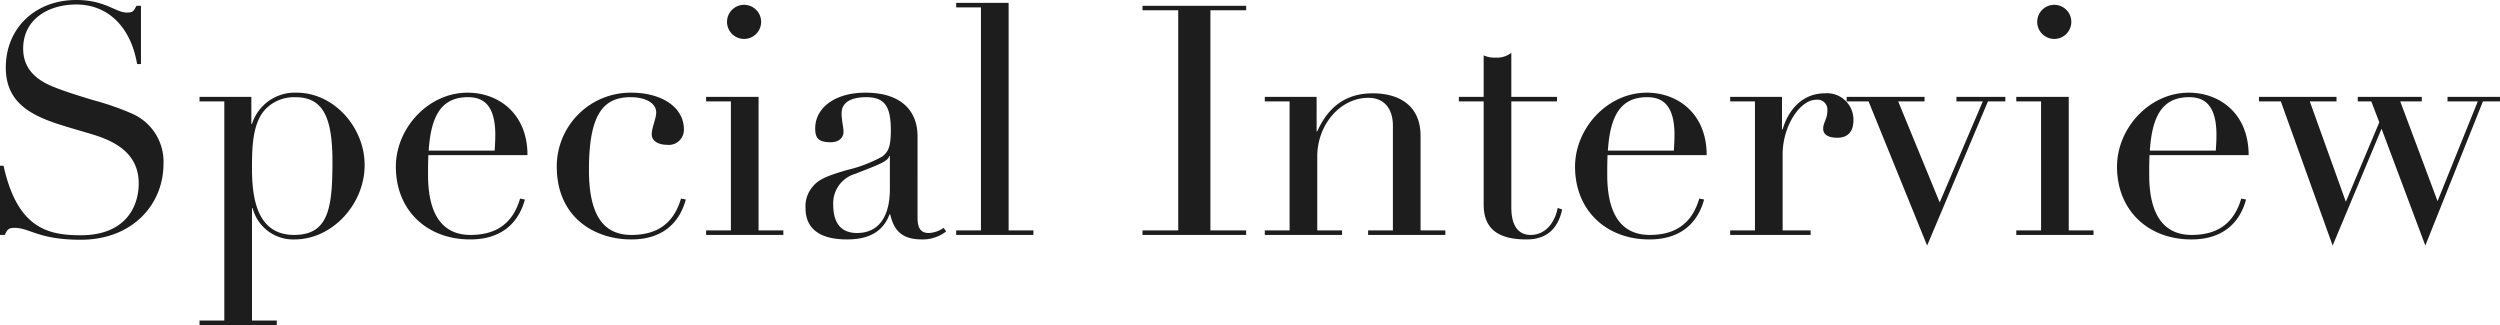<svg xmlns="http://www.w3.org/2000/svg" width="310.72" height="40.398" viewBox="0 0 310.72 40.398">
  <defs>
    <style>
      .cls-1 {
        fill: #1d1d1d;
      }
    </style>
  </defs>
  <path id="interview_title-SP" class="cls-1" d="M44.98,1.36C43.58,1.36,42.3-.2,38.7-.2c-5.08,0-8.76,3.48-8.76,8.4,0,4.24,2.96,5.84,6.44,7,1.6.52,3.24.96,4.76,1.44,2.96.96,5.32,2.6,5.32,5.96,0,2.88-1.64,6.44-7.2,6.44-4.12,0-7.88-.88-9.6-8.64h-.44V29h.6c.28-.64.44-.88,1.2-.88,1.92,0,2.96,1.48,8.24,1.48,6.4,0,10.28-4.36,10.28-9.44a6.512,6.512,0,0,0-3.92-6.24,34.168,34.168,0,0,0-4.84-1.68c-1.4-.44-3.24-.96-5-1.68-2.16-.88-3.68-2.28-3.68-4.72C32.1,2.2,35.22.36,38.7.36c3.88,0,6.76,2.72,7.56,7.4h.48V.52h-.56C45.82,1.2,45.74,1.36,44.98,1.36ZM74.54,20.32c0-4.72-3.84-9-8.44-9a5.585,5.585,0,0,0-5.56,3.88h-.08V11.84H54.02v.56H57.1V39.64H54.02v.56h9.6v-.56H60.54V25.68h.08a5.207,5.207,0,0,0,5.2,3.88C70.54,29.56,74.54,25.16,74.54,20.32ZM65.78,29c-4.52,0-5.24-4.36-5.24-8.24,0-2.76.04-6.12,2.08-7.76a4.965,4.965,0,0,1,3.28-1.12c3.36,0,4.64,2.28,4.64,8C70.54,25.64,70.06,29,65.78,29Zm29-9.92c0-5.2-3.64-7.76-7.44-7.76-4.92,0-8.92,4.44-8.92,9.2,0,5.4,3.84,9.04,9.24,9.04,3.72,0,5.96-1.88,6.8-4.96l-.6-.12C92.94,27.64,90.82,29,87.7,29c-3.28,0-5.28-2.24-5.28-7.48,0-.76,0-1.56.04-2.44ZM82.5,18.52c.28-4.24,1.52-6.64,4.88-6.64,1.64,0,3.4.68,3.4,4.68,0,.64-.04,1.32-.08,1.96Zm31.72-2.64c0-2.8-2.84-4.56-6.52-4.56a9.168,9.168,0,0,0-9.28,9.2c0,6.12,4.48,9.04,9.28,9.04,3.68,0,5.92-1.88,6.76-4.96l-.6-.12c-.92,3.16-3.04,4.52-6.16,4.52-3.28,0-5.28-2.16-5.28-8.08,0-6.68,1.64-9.04,5.16-9.04,1.8,0,3.2.68,3.2,1.92,0,.68-.56,1.92-.56,2.68,0,.96,1,1.32,1.92,1.32A1.873,1.873,0,0,0,114.22,15.88Zm9.6-13.36a2.12,2.12,0,1,0-4.24,0,2.12,2.12,0,1,0,4.24,0Zm-6.84,9.32v.56h3.08V28.44h-3.08V29h9.6v-.56H123.5V11.84Zm26.28,4.92c0-3.2-2.04-5.44-6.48-5.44-3.84,0-6.24,1.92-6.24,4.44,0,1.16.36,1.72,1.92,1.72,1.08,0,1.6-.6,1.6-1.32,0-.44-.24-1.44-.24-2.28,0-1.44,1.32-2,3.04-2,2.28,0,3.08,1.08,3.08,4.12,0,2.12-.36,2.68-1.04,3.24a16.886,16.886,0,0,1-4.36,1.68c-2.36.68-3.56,1.16-4.24,2a3.707,3.707,0,0,0-.96,2.76c0,2.6,1.84,3.88,5.16,3.88,2.6,0,4.44-.88,5.28-3.12h.08c.48,2.08,1.52,3.12,3.96,3.12a4.741,4.741,0,0,0,3-1l-.32-.44a3.411,3.411,0,0,1-1.84.64c-.96,0-1.4-.56-1.4-1.88Zm-7.52,12c-1.96,0-2.96-1.2-2.96-3.52a3.8,3.8,0,0,1,2.76-3.84c2.48-1,4.04-1.48,4.2-2.2h.08v4.12C139.82,26.68,138.46,28.76,135.74,28.76ZM148.06.16V.72h3.08V28.44h-3.08V29h9.6v-.56h-3.08V.16Zm23.16.36v.56h4.44V28.44h-4.44V29H184.1v-.56h-4.44V1.08h4.44V.52Zm34.56,16.16c0-3.48-2.32-5.28-5.96-5.28-3.16,0-5.44,1.52-6.88,4.72h-.08V11.84h-6.44v.56h3.08V28.44h-3.08V29h9.6v-.56h-3.08v-9.2c0-3.88,2.8-7.28,6.36-7.28,2.12,0,3.04,1.56,3.04,3.44V28.44h-3.08V29h9.6v-.56h-3.08ZM217.06,6.36a2.831,2.831,0,0,1-1.92.6,3.225,3.225,0,0,1-1.52-.28v5.16h-3.08v.56h3.08V25.2c0,2.64,1.32,4.36,5.32,4.36,2.4,0,3.88-1.2,4.44-3.72l-.56-.2c-.32,1.76-1.48,3.36-3.36,3.36-1.68,0-2.4-1.36-2.4-3.4V12.4h5.68v-.56h-5.68Zm24.28,12.72c0-5.2-3.64-7.76-7.44-7.76-4.92,0-8.92,4.44-8.92,9.2,0,5.4,3.84,9.04,9.24,9.04,3.72,0,5.96-1.88,6.8-4.96l-.6-.12c-.92,3.16-3.04,4.52-6.16,4.52-3.28,0-5.28-2.24-5.28-7.48,0-.76,0-1.56.04-2.44Zm-12.28-.56c.28-4.24,1.52-6.64,4.88-6.64,1.64,0,3.4.68,3.4,4.68,0,.64-.04,1.32-.08,1.96Zm30.52-3.8a3.281,3.281,0,0,0-3.56-3.32c-2.64,0-4.48,1.88-5.24,4.48h-.08V11.84h-6.44v.56h3.08V28.44h-3.08V29h10v-.56h-3.48V19c0-3.6,2.2-6.8,4.16-6.8a1.224,1.224,0,0,1,1.4,1.32c0,1.12-.52,1.48-.52,2.28,0,.76.68,1.12,1.76,1.12C258.7,16.92,259.58,16.36,259.58,14.72Zm-.84-2.88v.56h2.72l7.28,17.92L276.3,12.4h2.16v-.56h-6.08v.56h3.28L270.3,24.96,265.14,12.4h3.28v-.56Zm27.92-9.32a2.12,2.12,0,1,0-4.24,0,2.12,2.12,0,1,0,4.24,0Zm-6.84,9.32v.56h3.08V28.44h-3.08V29h9.6v-.56h-3.08V11.84Zm28.88,7.24c0-5.2-3.64-7.76-7.44-7.76-4.92,0-8.92,4.44-8.92,9.2,0,5.4,3.84,9.04,9.24,9.04,3.72,0,5.96-1.88,6.8-4.96l-.6-.12c-.92,3.16-3.04,4.52-6.16,4.52-3.28,0-5.28-2.24-5.28-7.48,0-.76,0-1.56.04-2.44Zm-12.28-.56c.28-4.24,1.52-6.64,4.88-6.64,1.64,0,3.4.68,3.4,4.68,0,.64-.04,1.32-.08,1.96Zm13.56-6.68v.56h2.72l6.44,17.92,6.08-14.52,5.44,14.52,7.16-17.92h2.12v-.56h-6.52v.56h3.76l-5,12.4-4.64-12.4h2.68v-.56h-7.96v.56h1.68l1,2.6-4.16,9.88L316.3,12.4h3.32v-.56Z" transform="translate(-29.22 0.199)"/>
</svg>
